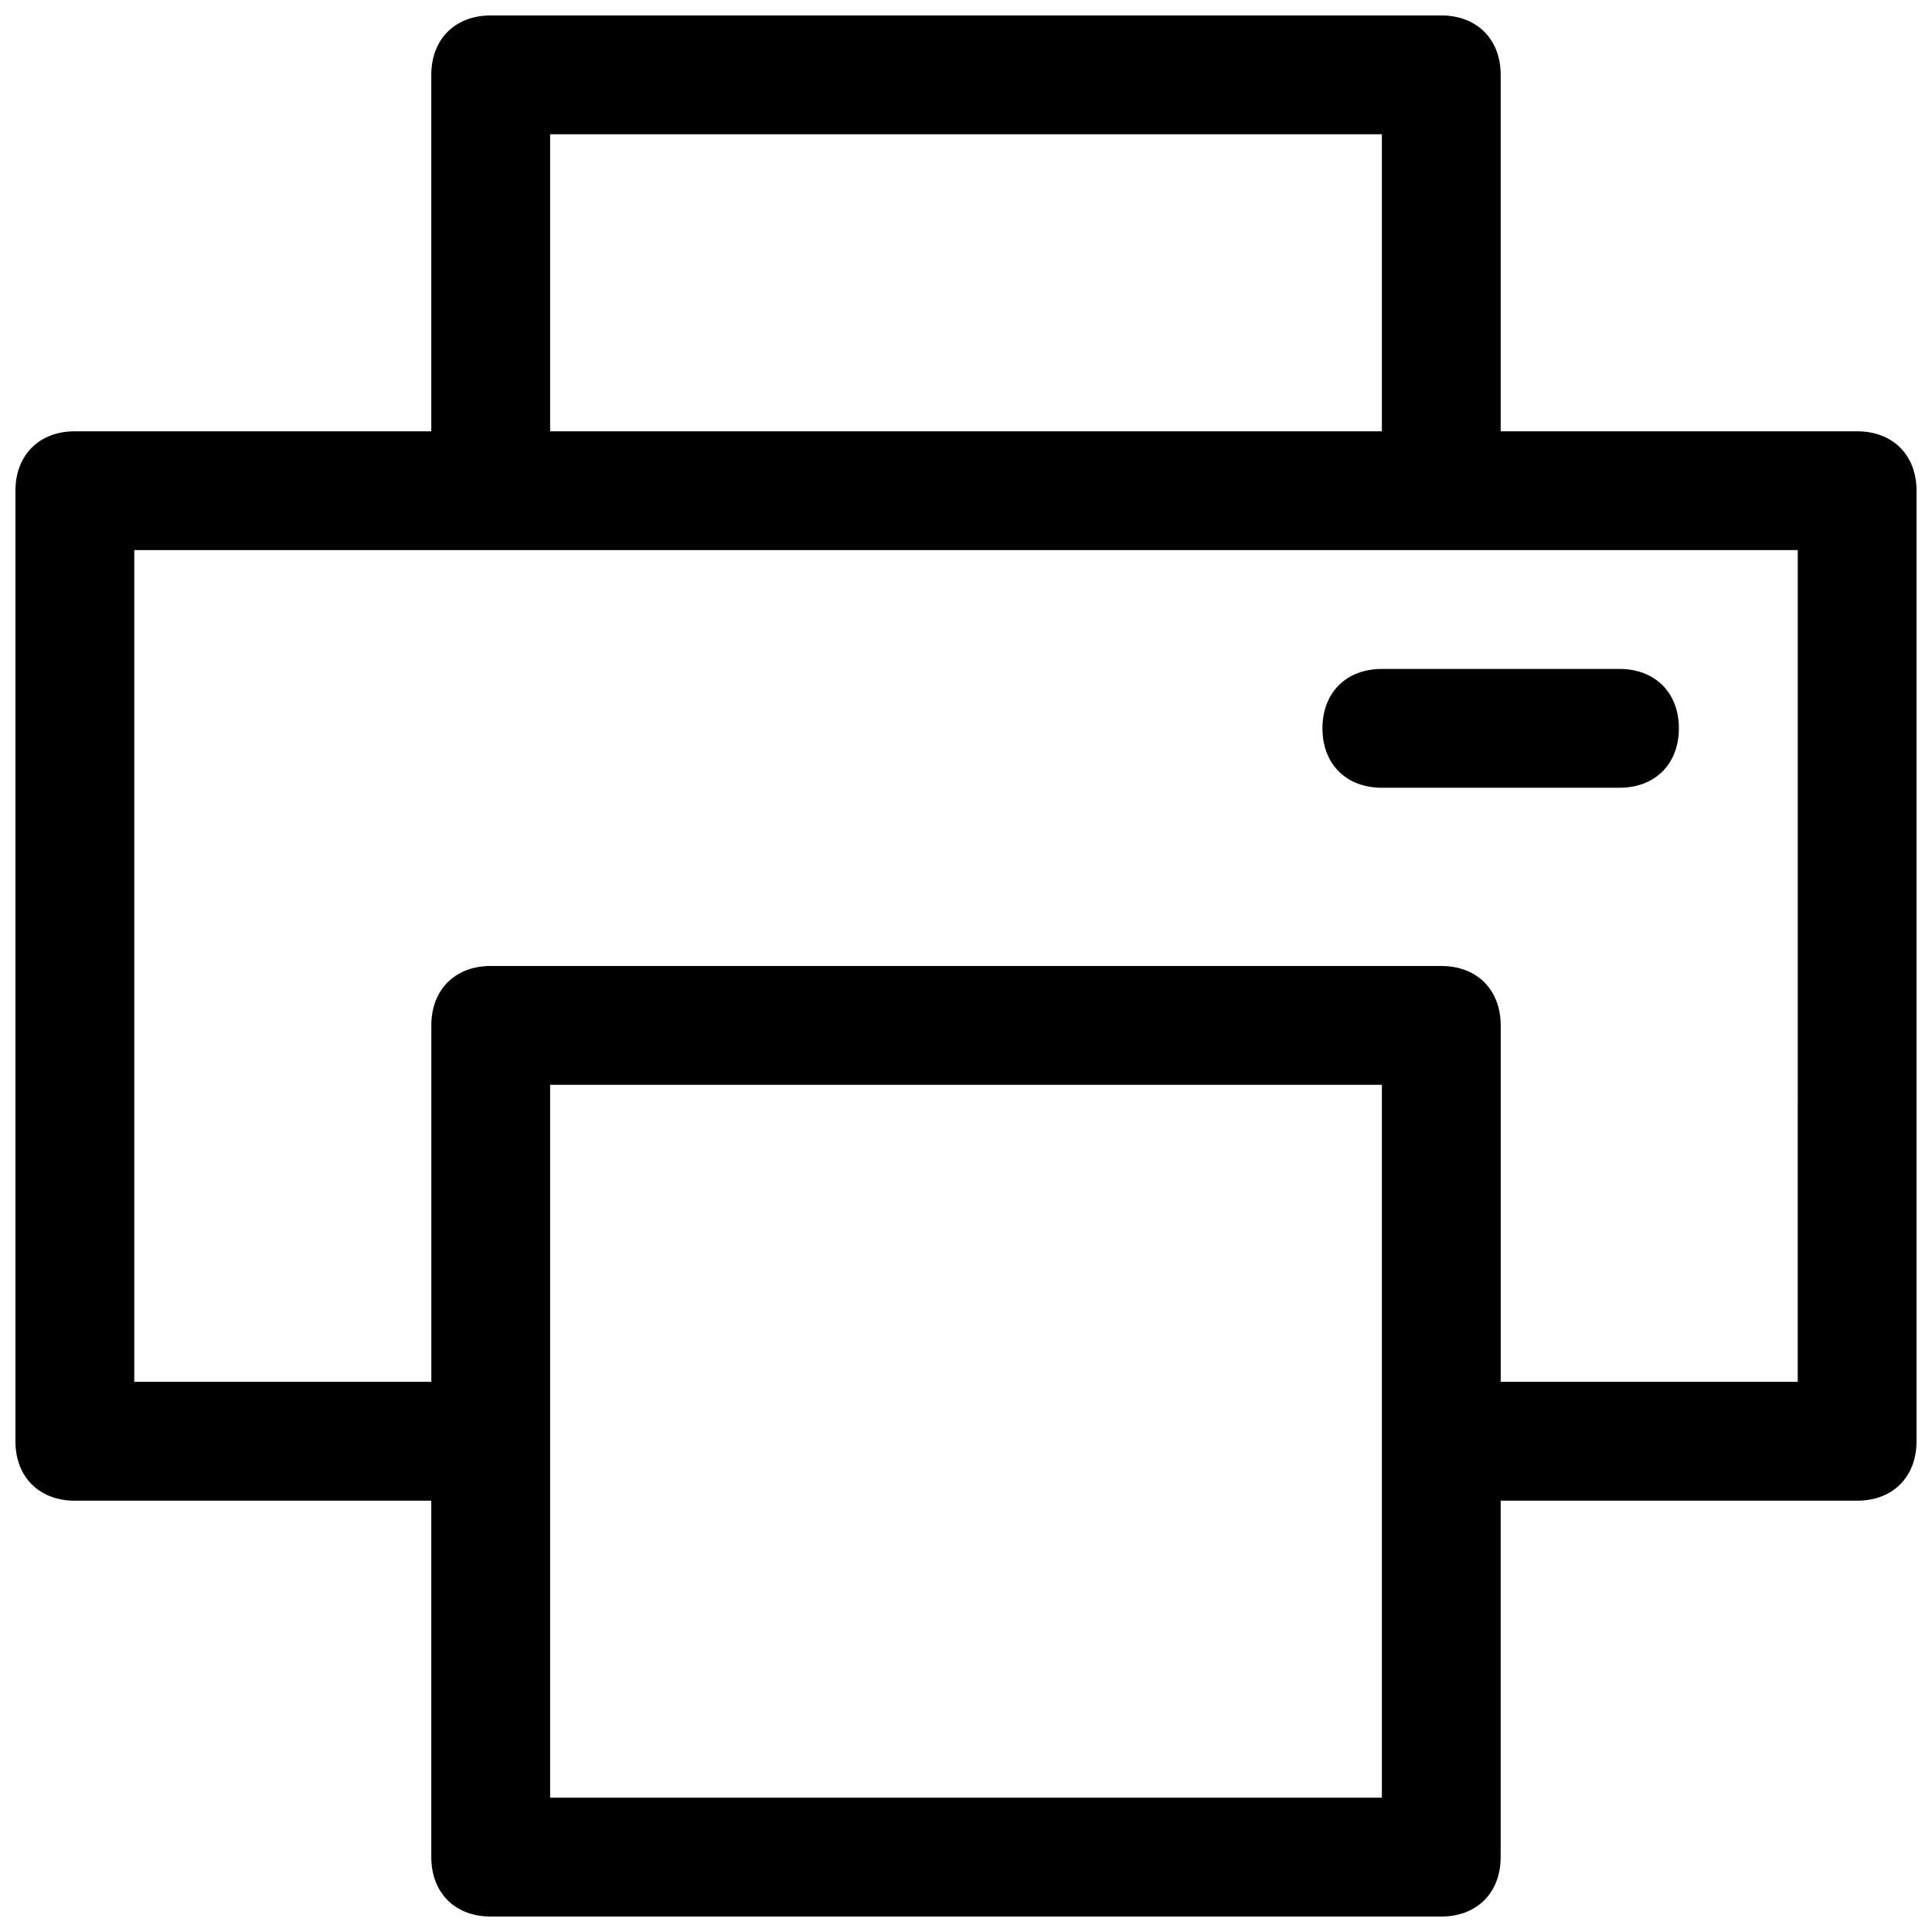 <?xml version="1.0" encoding="UTF-8"?>
<!-- Uploaded to: ICON Repo, www.svgrepo.com, Generator: ICON Repo Mixer Tools -->
<svg width="800px" height="800px" version="1.1" viewBox="144 144 512 512" xmlns="http://www.w3.org/2000/svg">
 <defs>
  <clipPath id="a">
   <path d="m148.09 148.09h503.81v503.81h-503.81z"/>
  </clipPath>
 </defs>
 <g clip-path="url(#a)">
  <path d="m636.16 258.3h-94.465v-94.465c0-9.445-6.297-15.742-15.742-15.742h-251.91c-9.445 0-15.746 6.297-15.746 15.742v94.465h-94.465c-9.445 0-15.742 6.301-15.742 15.746v251.91c0 9.445 6.297 15.742 15.742 15.742h94.465v94.465c0 9.445 6.297 15.742 15.742 15.742h251.91c9.445 0 15.742-6.297 15.742-15.742v-94.465h94.465c9.445 0 15.742-6.297 15.742-15.742l0.004-251.91c0-9.445-6.297-15.746-15.742-15.746zm-346.37-78.719h220.42v78.719h-220.42zm220.42 440.83h-220.42v-188.93h220.42zm110.21-110.21h-78.719v-94.465c0-9.445-6.297-15.742-15.742-15.742h-251.91c-9.445 0-15.742 6.297-15.742 15.742v94.465h-78.723v-220.42h440.84z"/>
 </g>
 <path d="m494.46 337.02c0 9.445 6.297 15.742 15.742 15.742h62.977c9.445 0 15.742-6.297 15.742-15.742 0-9.445-6.297-15.742-15.742-15.742h-62.977c-9.441-0.004-15.742 6.293-15.742 15.742z"/>
</svg>
